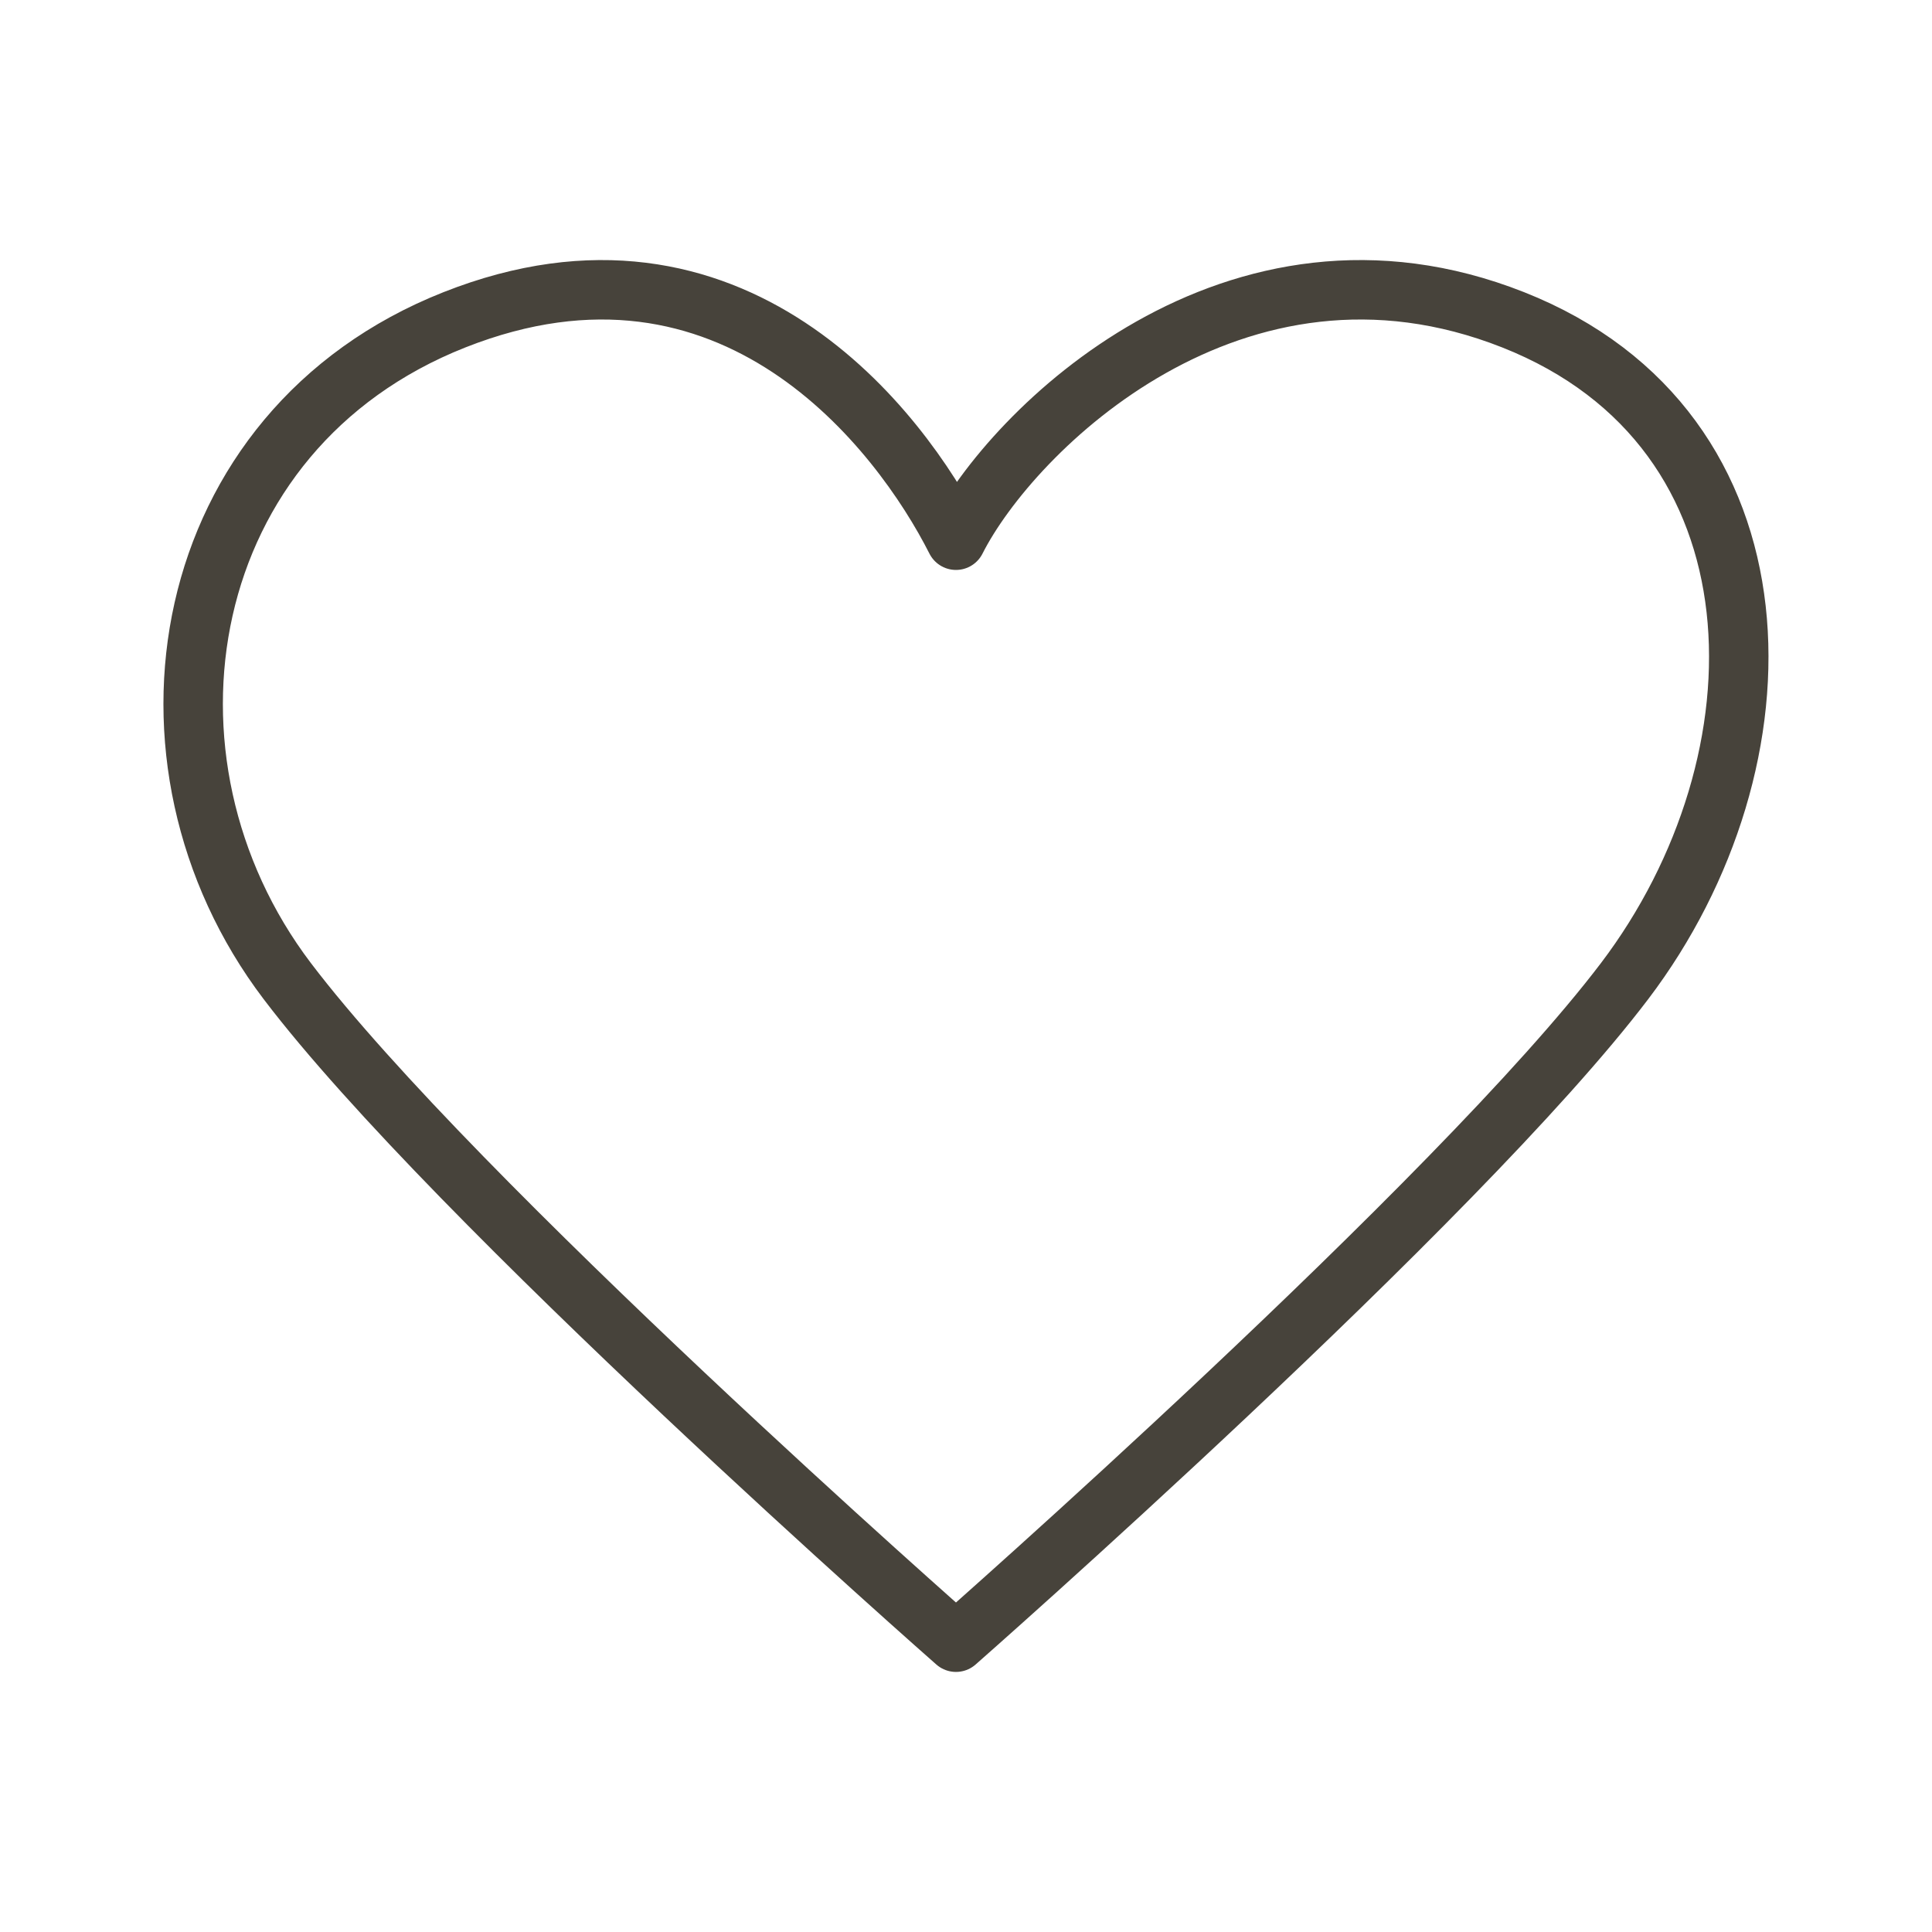 <?xml version="1.0" encoding="UTF-8"?> <svg xmlns="http://www.w3.org/2000/svg" width="26" height="26" viewBox="0 0 26 26" fill="none"><path d="M3.865 13.202C1.615 10.236 2.365 5.787 6.115 4.304C9.865 2.821 12.115 5.787 12.865 7.27C13.615 5.787 16.614 2.821 20.364 4.304C24.114 5.787 24.114 10.236 21.864 13.202C19.614 16.168 12.865 22.1 12.865 22.1C12.865 22.1 6.115 16.168 3.865 13.202Z" stroke="#47433B" stroke-width="0.8" stroke-linecap="round" stroke-linejoin="round"></path></svg> 